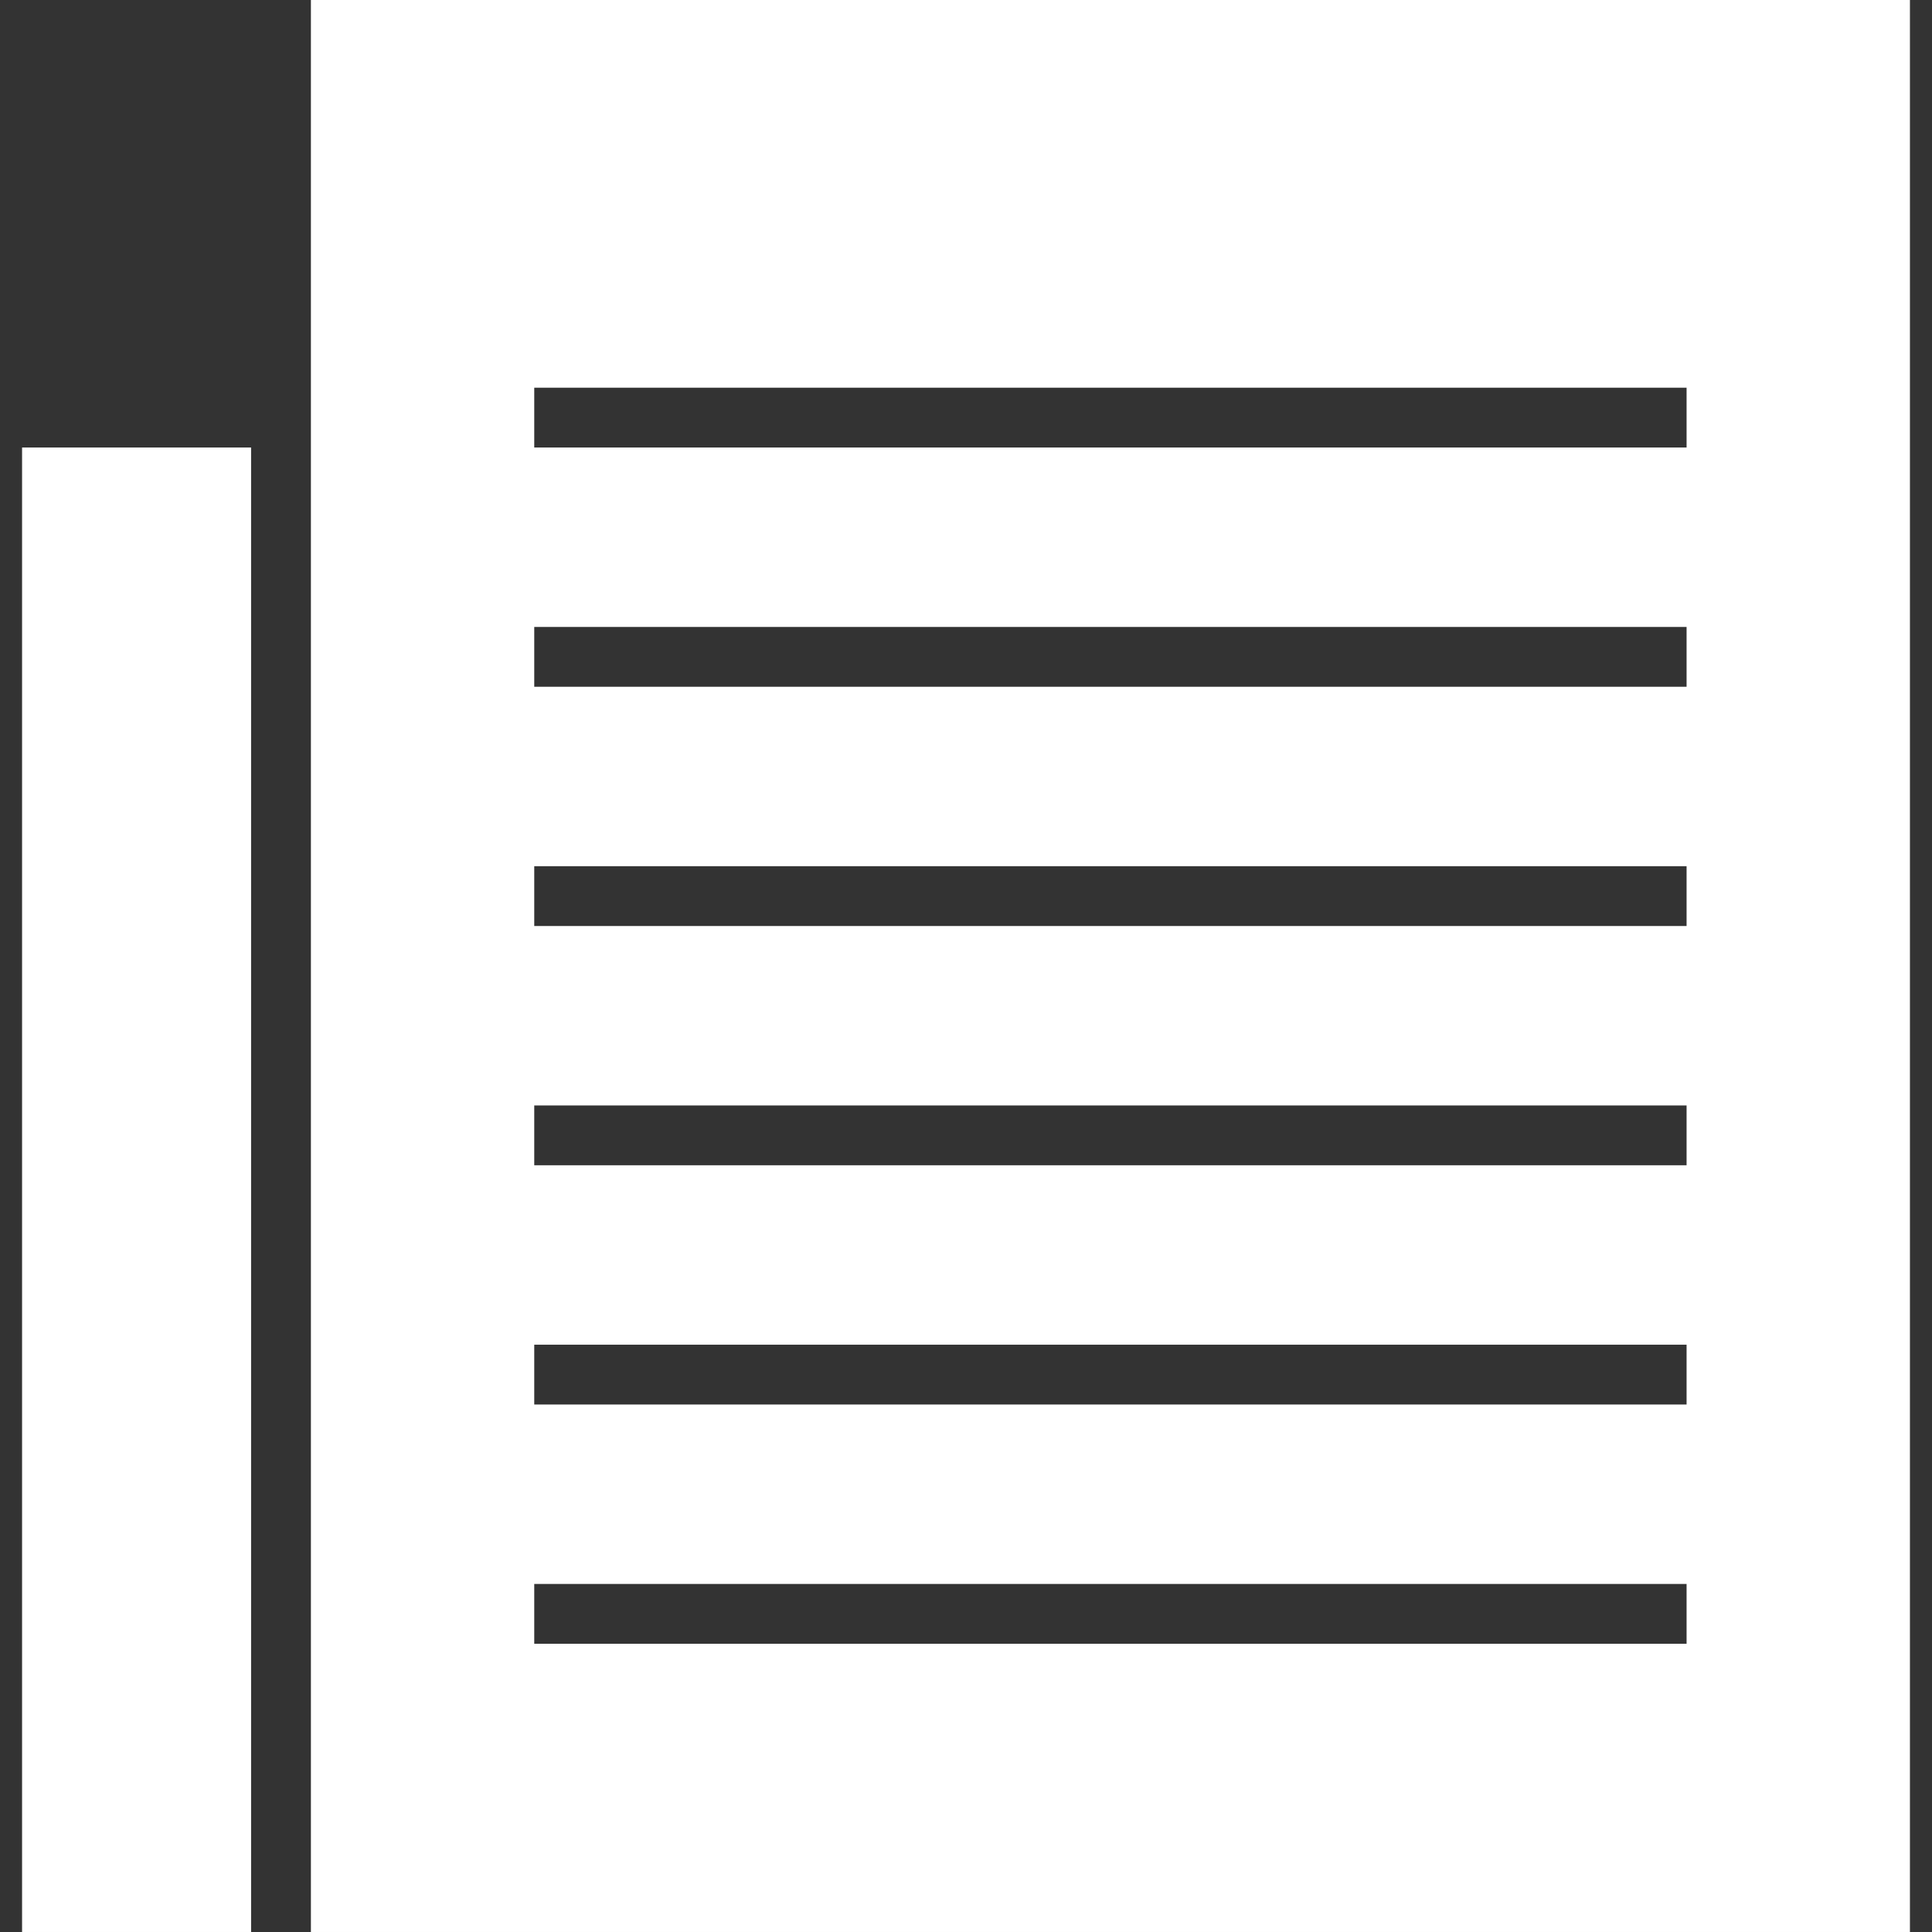 <?xml version="1.0" encoding="iso-8859-1"?>
<!-- Generator: Adobe Illustrator 18.1.1, SVG Export Plug-In . SVG Version: 6.00 Build 0)  -->
<svg xmlns="http://www.w3.org/2000/svg" xmlns:xlink="http://www.w3.org/1999/xlink" version="1.1" id="Capa_1" x="0px" y="0px" viewBox="0 0 385.472 385.472" style="enable-background:new 0 0 385.472 385.472;" xml:space="preserve" width="512px" height="512px">
<rect x="0" y="0" width="385.472" height="385.472" fill="#333333" stroke="none"/>
<g>
	<rect x="4.404" y="89.288" width="45.694" height="296.183" fill="#FFFFFF"/>
	<path d="M62.032,0v77.354v308.117h319.037V0H62.032z M336.508,327.963H106.592v-11.934h229.915V327.963z    M336.508,280.228H106.592v-11.934h229.915V280.228z M336.508,232.493H106.592v-11.934h229.915V232.493z M336.508,184.758H106.592   v-11.934h229.915V184.758z M336.508,137.023H106.592v-11.934h229.915V137.023z M336.508,89.288H106.592V77.354h229.915V89.288z" fill="#FFFFFF"/>
</g>
<g>
</g>
<g>
</g>
<g>
</g>
<g>
</g>
<g>
</g>
<g>
</g>
<g>
</g>
<g>
</g>
<g>
</g>
<g>
</g>
<g>
</g>
<g>
</g>
<g>
</g>
<g>
</g>
<g>
</g>
</svg>
